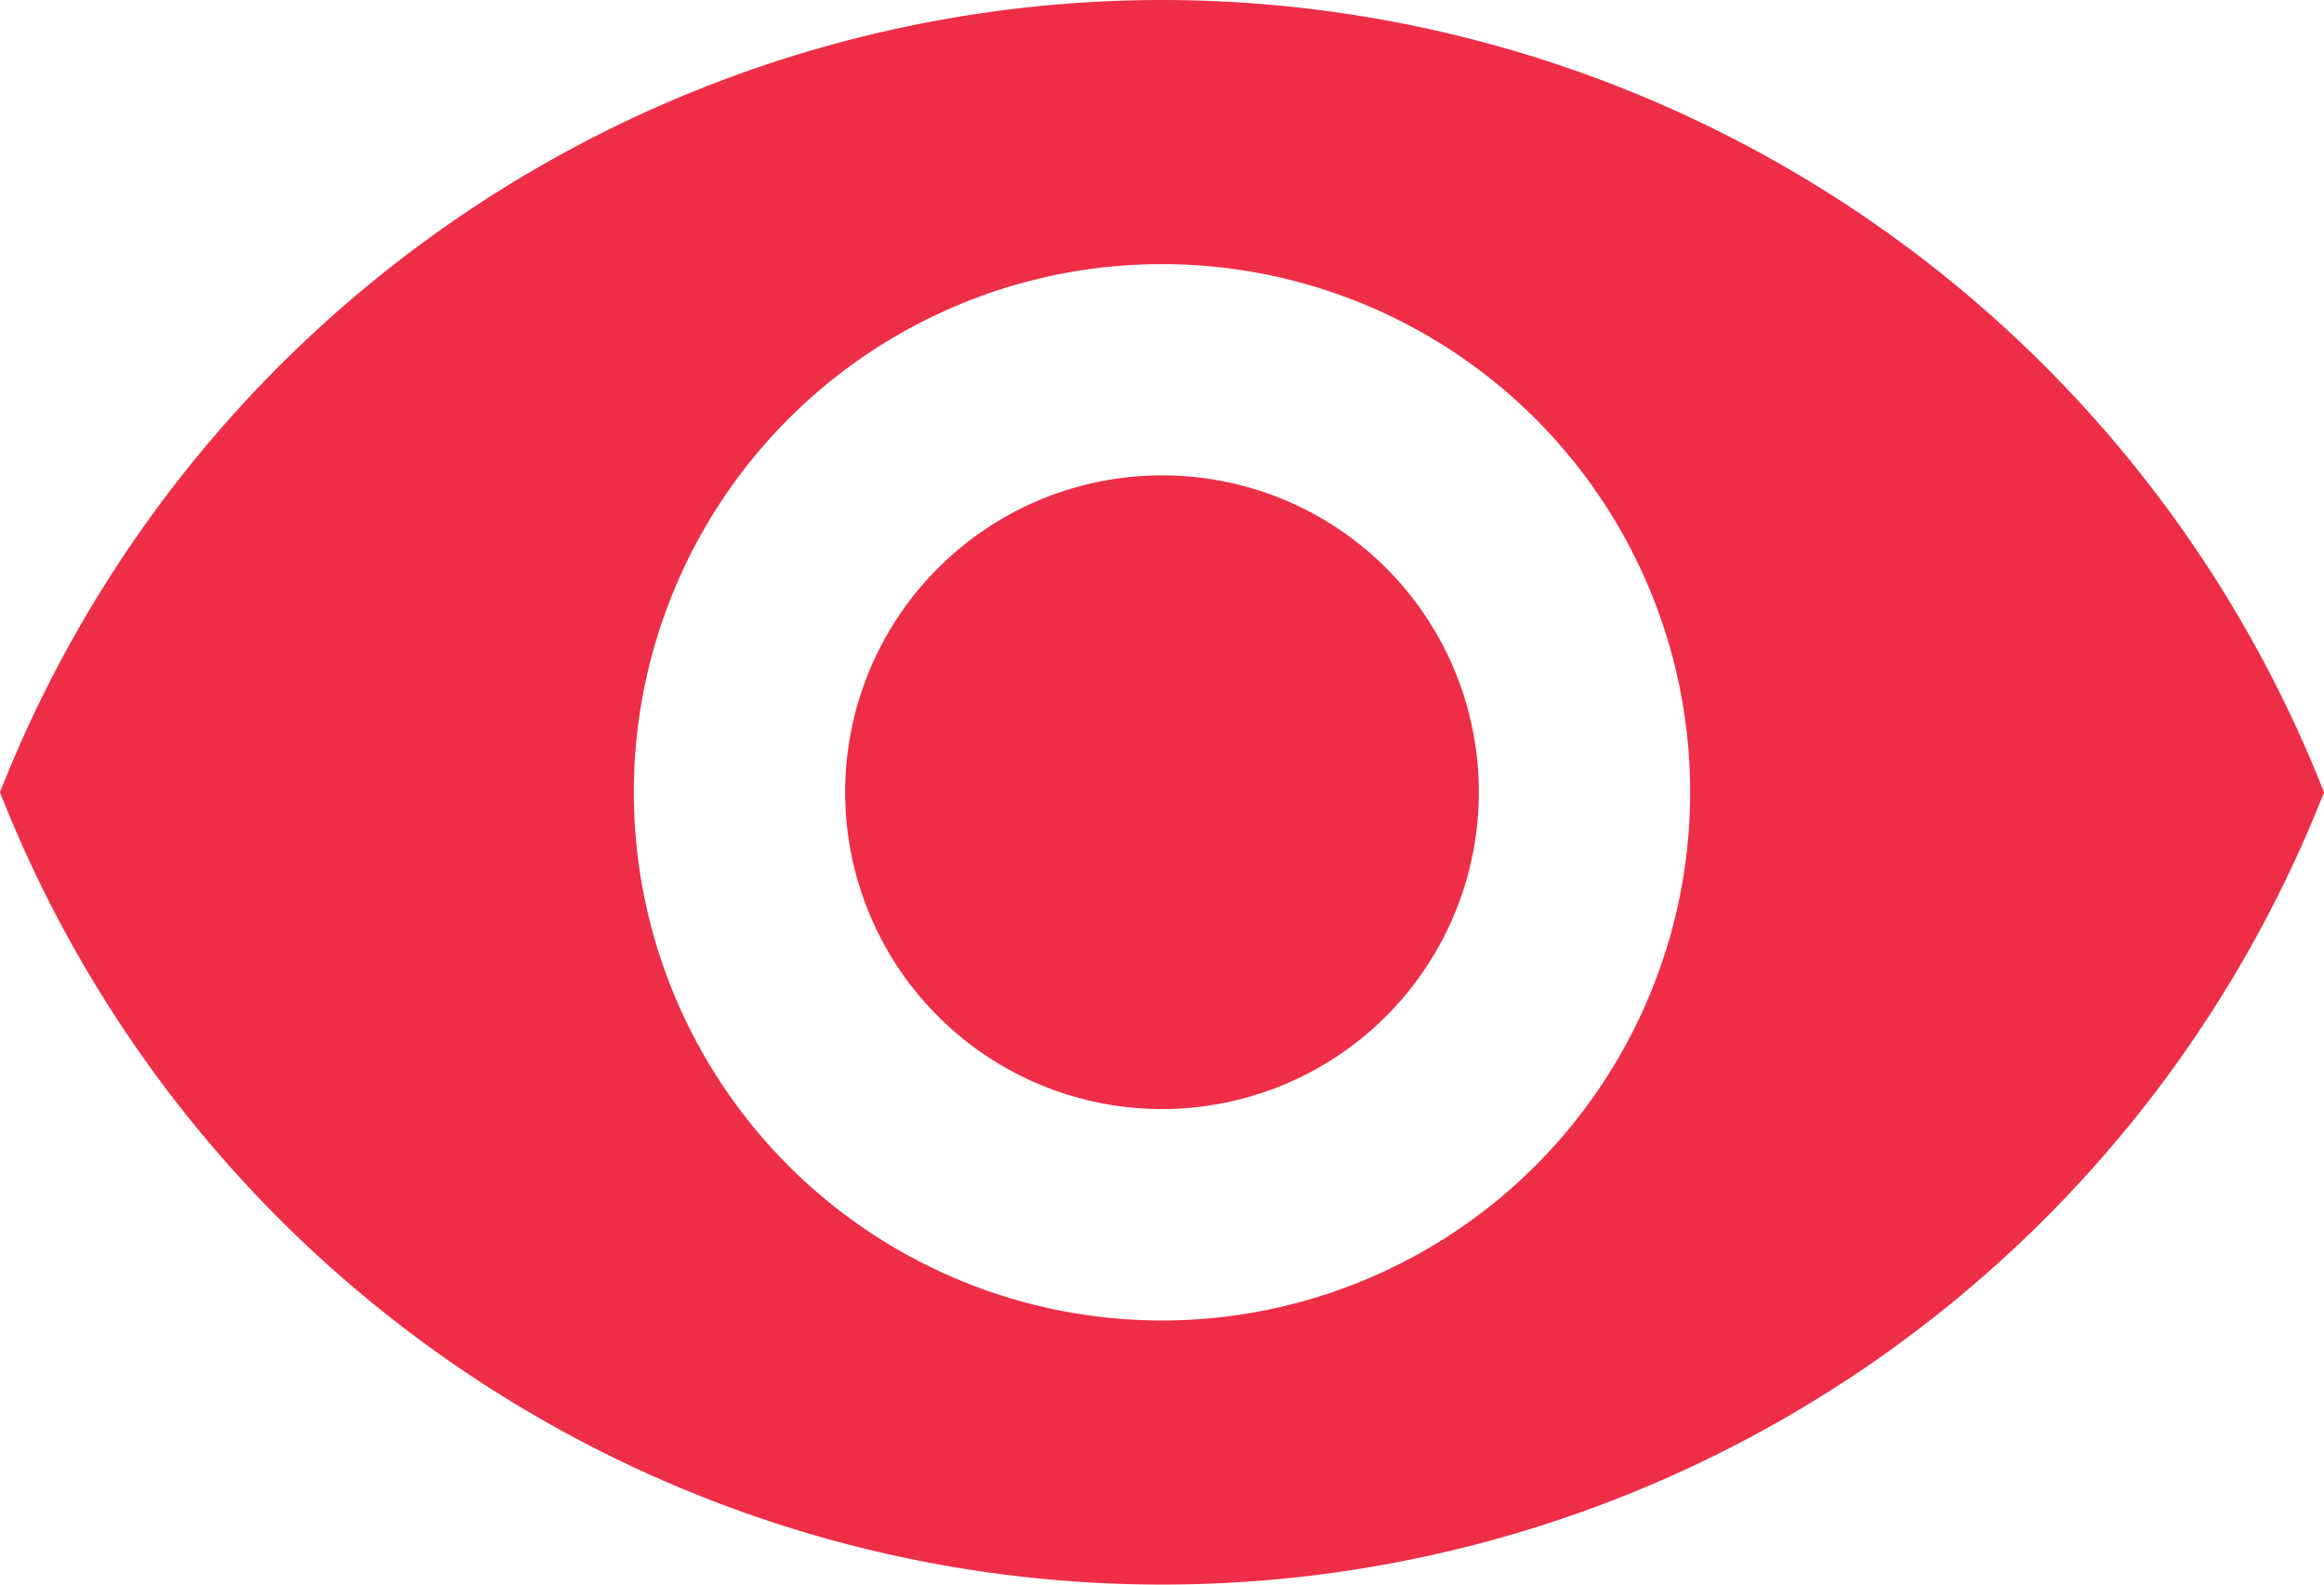 <svg id="Eye" xmlns="http://www.w3.org/2000/svg" width="112.228" height="76.519" viewBox="0 0 112.228 76.519">
  <defs>
    <style>
      .cls-1 {
        fill: #ee2d47;
      }
    </style>
  </defs>
  <path id="Path_125" data-name="Path 125" class="cls-1" d="M57.114,4.5A60.332,60.332,0,0,0,1,42.759a60.28,60.28,0,0,0,112.228,0A60.332,60.332,0,0,0,57.114,4.5Zm0,63.766A25.506,25.506,0,1,1,82.62,42.759,25.516,25.516,0,0,1,57.114,68.266Zm0-40.81a15.3,15.3,0,1,0,15.3,15.3A15.283,15.283,0,0,0,57.114,27.456Z" transform="translate(-1 -4.5)"/>
</svg>
